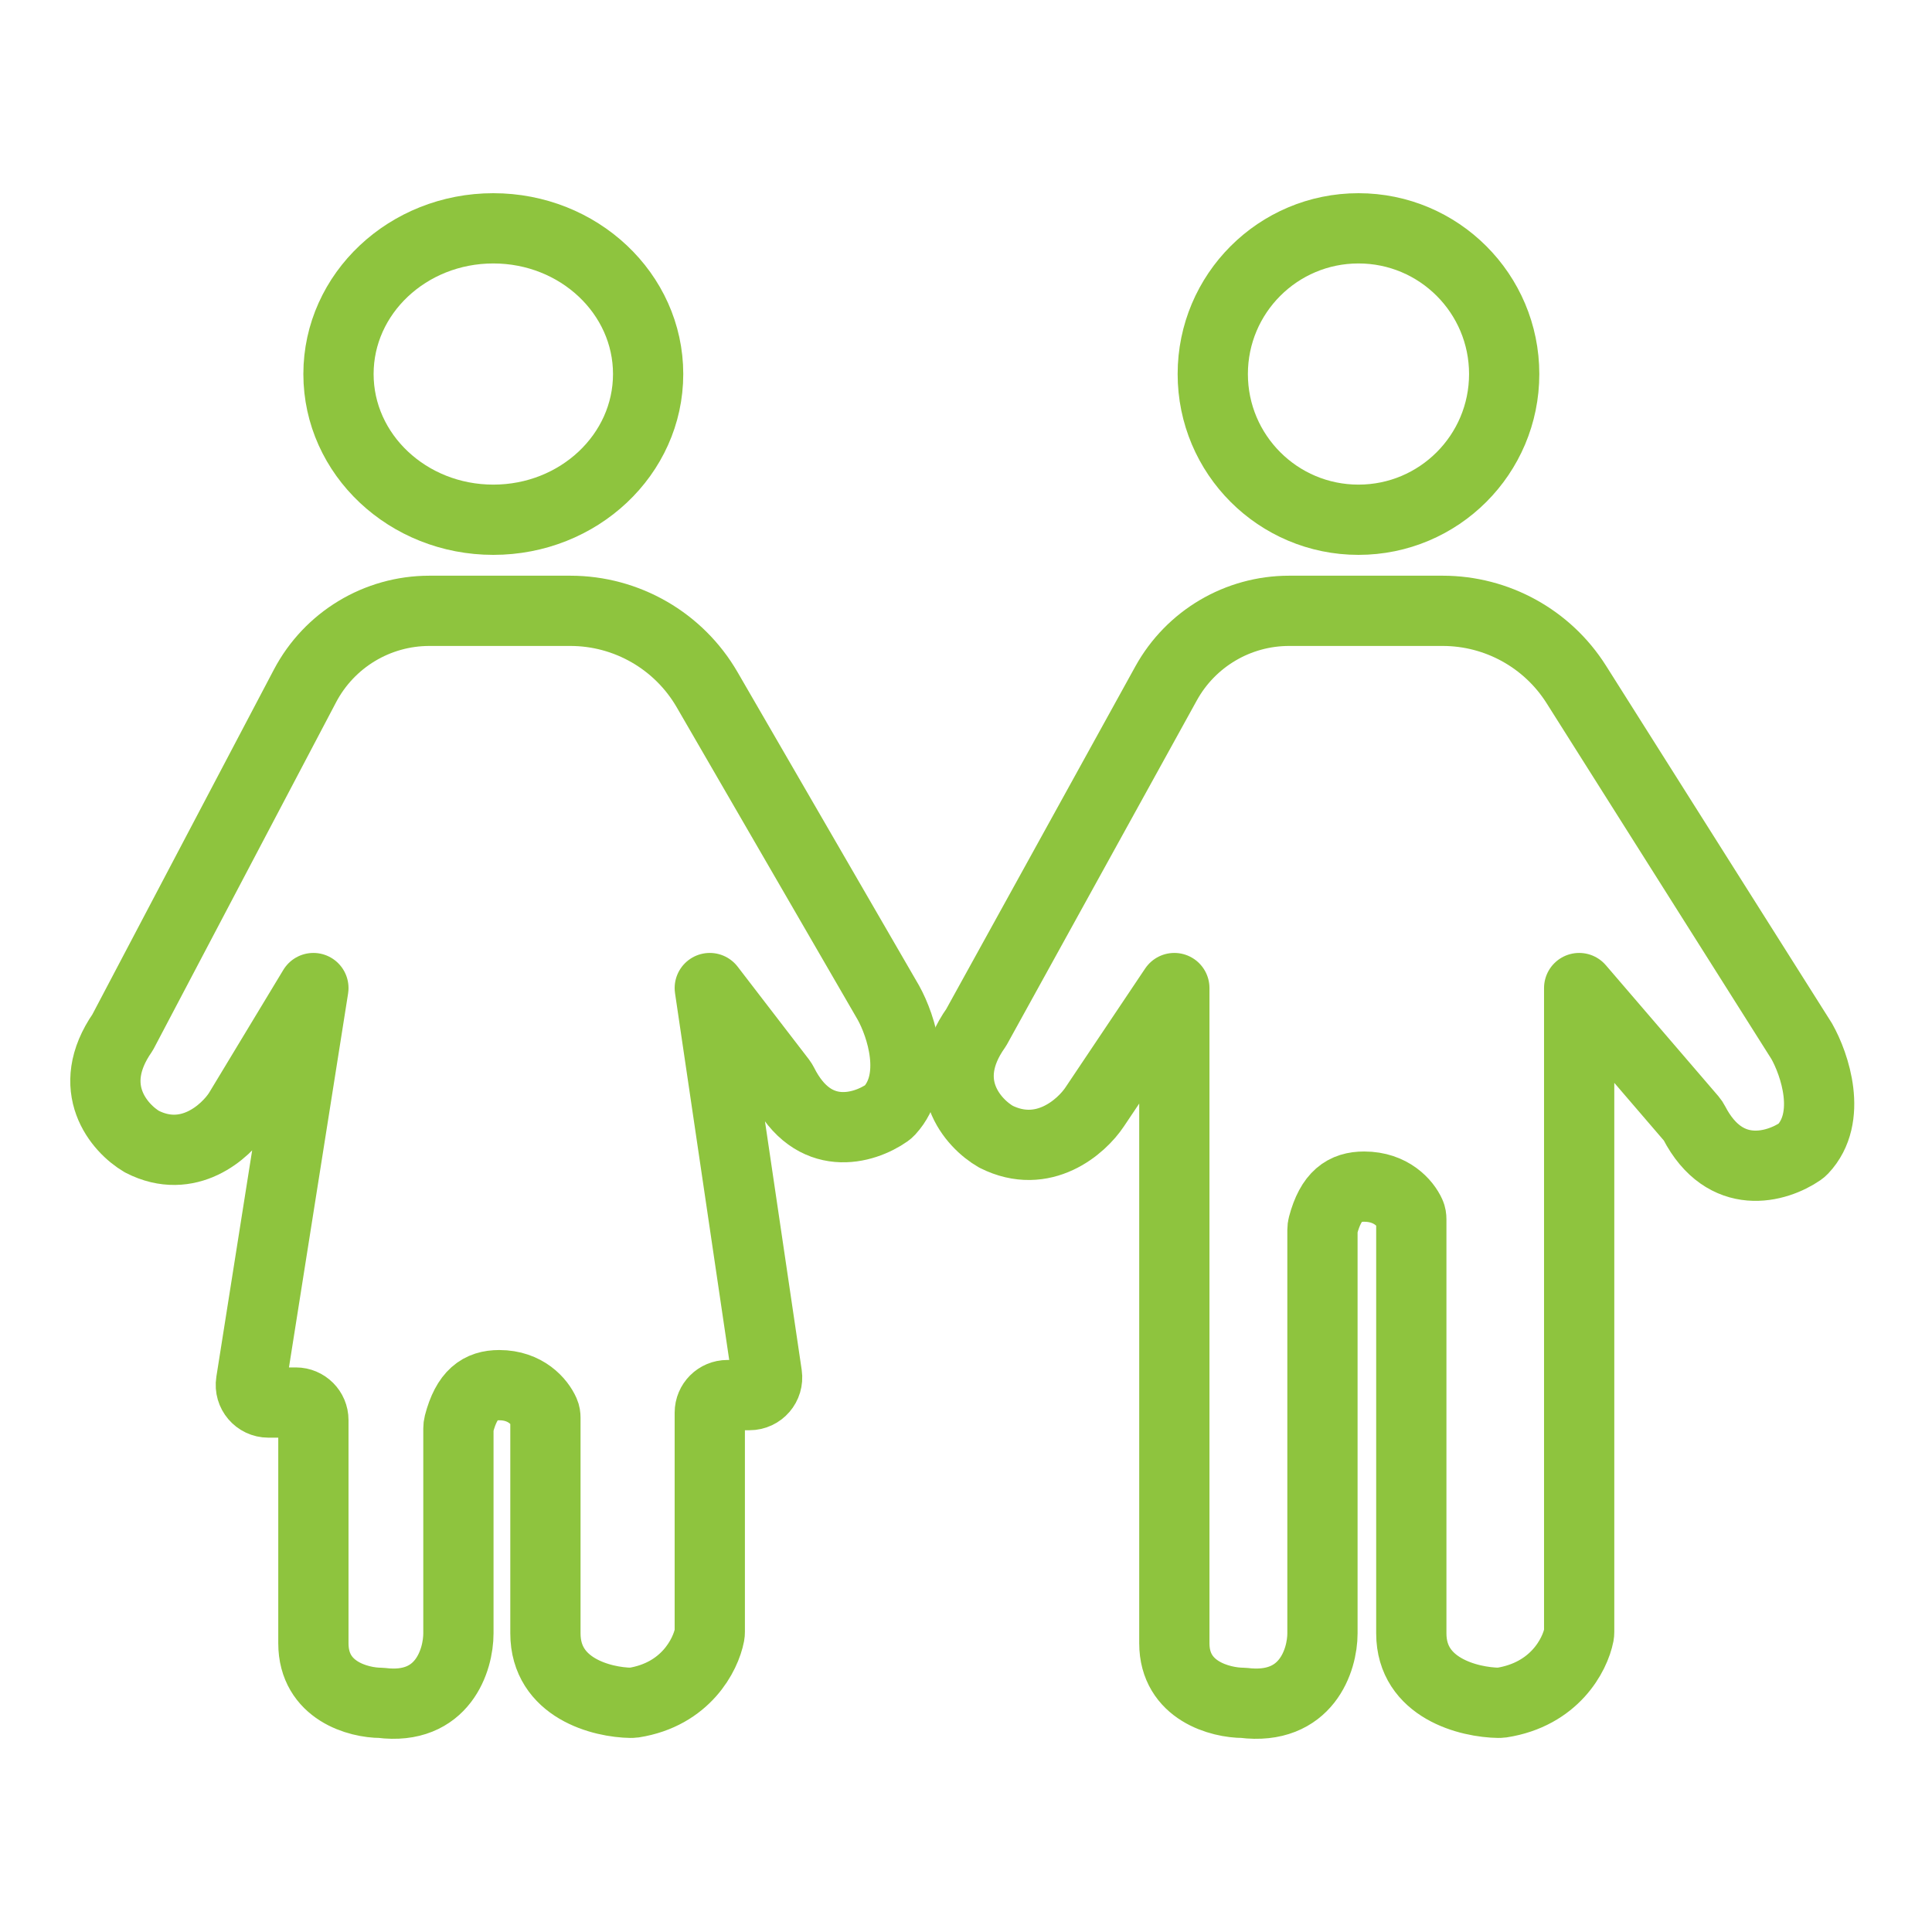 <svg width="110" height="110" viewBox="0 0 110 110" fill="none" xmlns="http://www.w3.org/2000/svg">
<circle cx="77.346" cy="21.296" r="8.296" stroke="#8EC43E" stroke-width="4" stroke-linejoin="round"/>
<ellipse cx="28.087" cy="21.296" rx="8.815" ry="8.296" stroke="#8EC43E" stroke-width="4" stroke-linejoin="round"/>
<path d="M82.14 34.778H78.668H73.395C70.482 34.778 67.799 36.361 66.391 38.912L55.581 58.5C53.332 61.665 55.393 63.964 56.705 64.718C59.403 66.074 61.577 64.152 62.327 63.022L66.862 56.256V93.561C66.862 96.274 69.486 96.953 70.797 96.953C74.395 97.405 75.295 94.503 75.295 92.996V70.022C75.295 69.941 75.305 69.859 75.326 69.78C75.78 68.067 76.568 67.561 77.667 67.561C79.215 67.561 80.028 68.513 80.295 69.107C80.339 69.204 80.354 69.311 80.354 69.418V92.996C80.354 96.118 83.635 96.93 85.344 96.952C85.391 96.953 85.438 96.949 85.485 96.942C88.508 96.475 89.671 94.226 89.897 93.076C89.907 93.022 89.911 92.969 89.911 92.914V56.256L96.315 63.71C96.369 63.773 96.416 63.844 96.454 63.918C98.23 67.342 101.181 66.463 102.514 65.547C102.559 65.516 102.601 65.48 102.639 65.44C104.357 63.624 103.322 60.587 102.581 59.282L89.749 38.971C88.1 36.361 85.228 34.778 82.14 34.778Z" stroke="#8EC43E" stroke-width="4" stroke-linejoin="round"/>
<path d="M32.471 34.778H29.403H24.445C21.475 34.778 18.75 36.423 17.366 39.051L6.98 58.782C4.778 61.948 6.796 64.246 8.081 65C10.723 66.356 12.851 64.435 13.585 63.304L17.843 56.256L14.294 78.698C14.198 79.305 14.667 79.855 15.282 79.855H16.843C17.395 79.855 17.843 80.302 17.843 80.855V93.561C17.843 96.274 20.412 96.953 21.696 96.953C25.219 97.405 26.1 94.503 26.1 92.996V81.324C26.1 81.244 26.109 81.164 26.129 81.087C26.575 79.372 27.346 78.865 28.423 78.865C29.941 78.865 30.736 79.82 30.997 80.414C31.04 80.51 31.054 80.615 31.054 80.719V92.996C31.054 96.116 34.263 96.93 35.936 96.952C35.985 96.953 36.033 96.949 36.081 96.942C39.039 96.474 40.178 94.224 40.398 93.075C40.408 93.022 40.412 92.969 40.412 92.915V80.431C40.412 79.878 40.859 79.431 41.412 79.431H42.677C43.288 79.431 43.755 78.888 43.666 78.284L40.412 56.256L44.464 61.528C44.505 61.582 44.541 61.641 44.572 61.701C46.309 65.149 49.206 64.27 50.514 63.352C50.559 63.32 50.601 63.284 50.638 63.244C52.319 61.427 51.306 58.391 50.581 57.087L40.26 39.267C38.65 36.488 35.682 34.778 32.471 34.778Z" stroke="#8EC43E" stroke-width="4" stroke-linejoin="round"/>
</svg>
